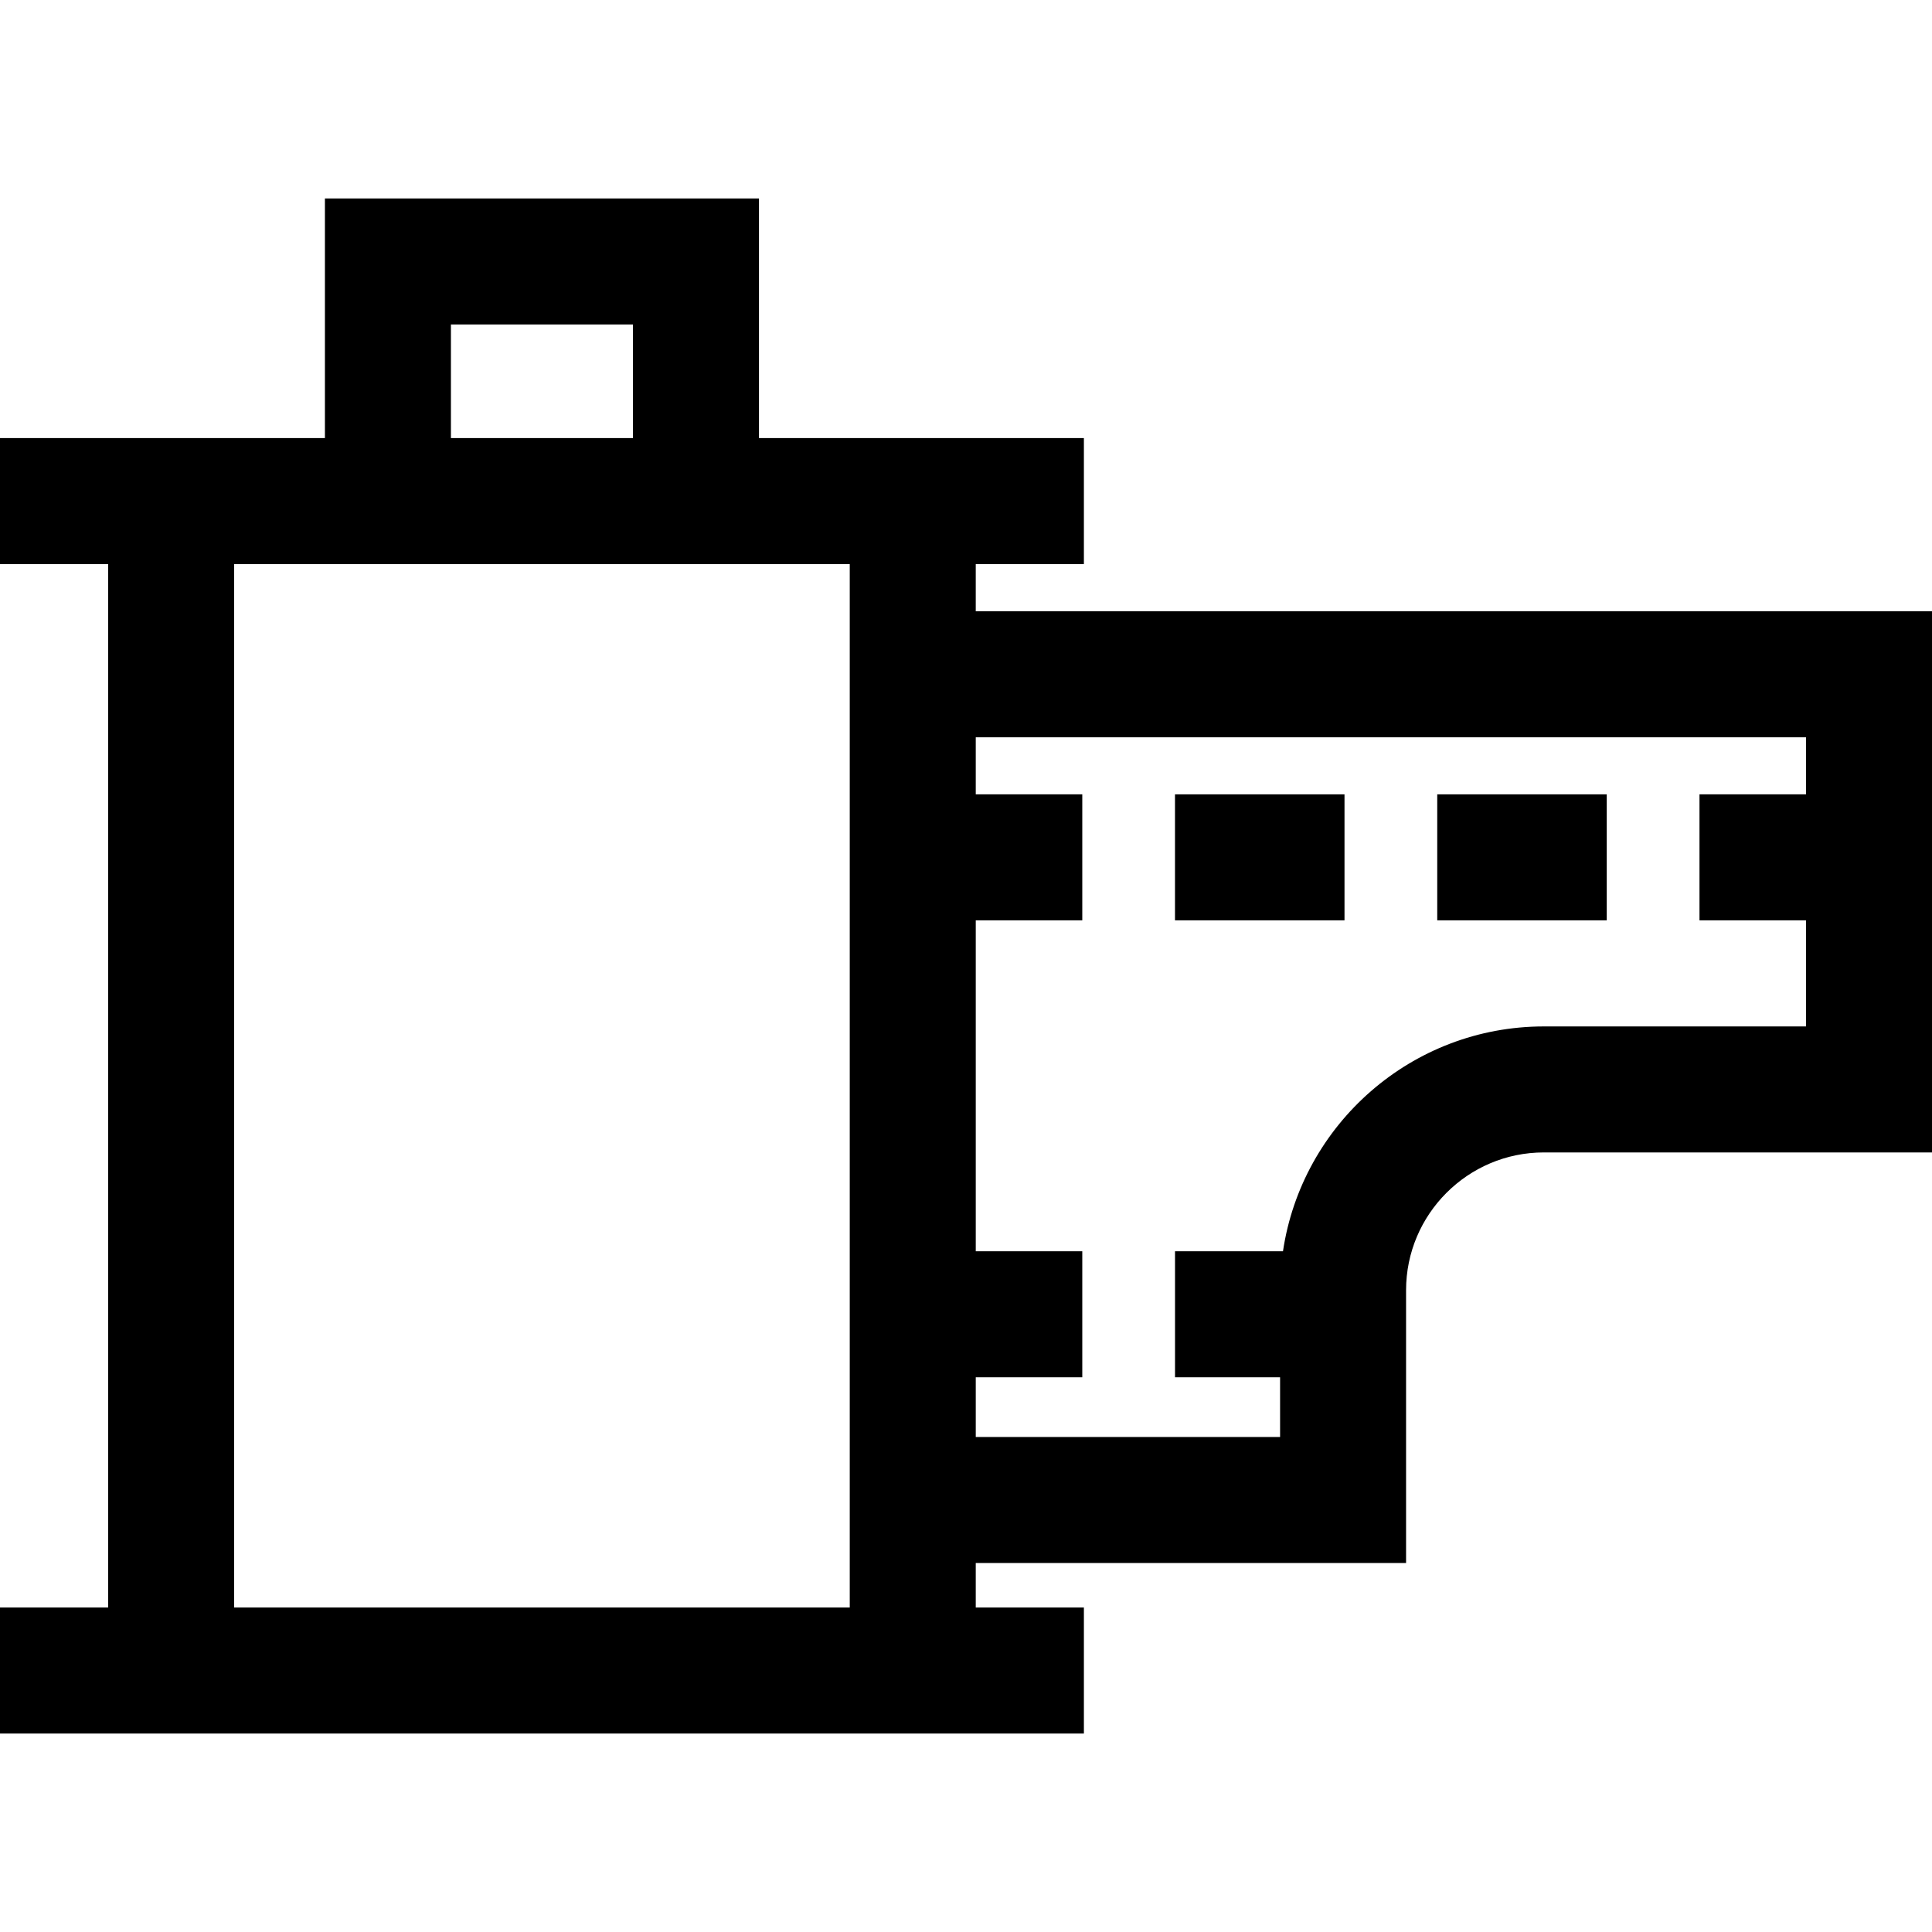 <?xml version="1.0" encoding="iso-8859-1"?>
<!-- Uploaded to: SVG Repo, www.svgrepo.com, Generator: SVG Repo Mixer Tools -->
<svg fill="#000000" version="1.1" id="Layer_1" xmlns="http://www.w3.org/2000/svg" xmlns:xlink="http://www.w3.org/1999/xlink" 
	 viewBox="0 0 512 512" xml:space="preserve">
<g>
	<g>
		<path d="M258.584,161.999v-12.515h28.659v-33.391h-28.659h-57.449V52.597H86.107v63.496H28.659H0v33.391h28.659v276.528H0v33.391
			h287.243v-33.391h-28.659v-11.799h114.039v-72.289c0-20.136,16.383-36.518,36.519-36.518H512V161.999H258.584z M119.499,85.988
			h48.246v30.104h-48.246V85.988z M225.193,426.012H62.05V149.484h163.143V426.012z M478.609,210.508h-28.227v33.391h28.227v28.117
			h-69.466c-35.039,0-64.134,25.914-69.141,59.581H311.39v33.391h27.844v15.834h-80.648v-15.834h28.23v-33.391h-28.23v-87.698h28.23
			v-33.391h-28.23V195.39h220.023V210.508z"/>
	</g>
</g>
<g>
	<g>
		<rect x="380.883" y="210.51" width="44.922" height="33.391"/>
	</g>
</g>
<g>
	<g>
		<rect x="311.385" y="210.51" width="44.922" height="33.391"/>
	</g>
</g>
</svg>